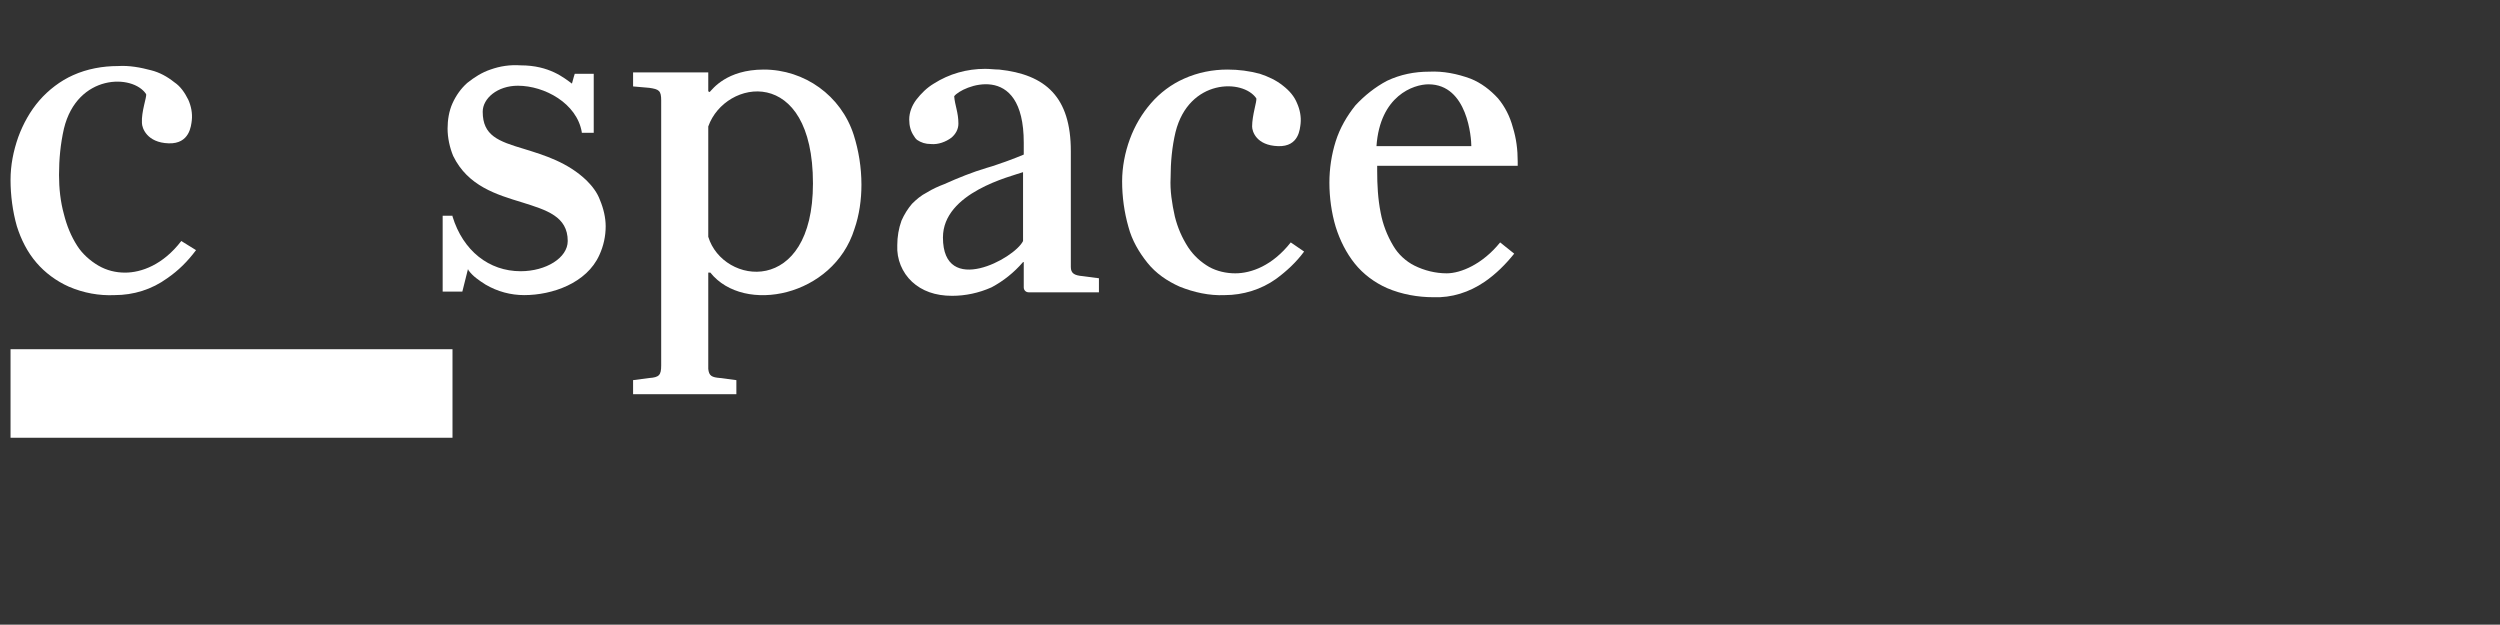 <?xml version="1.0" encoding="utf-8"?>
<!-- Generator: Adobe Illustrator 23.0.2, SVG Export Plug-In . SVG Version: 6.00 Build 0)  -->
<svg version="1.1" id="Capa_1" xmlns="http://www.w3.org/2000/svg" xmlns:xlink="http://www.w3.org/1999/xlink" x="0px" y="0px"
	 viewBox="0 0 355.8 88.9" style="enable-background:new 0 0 355.8 88.9;" xml:space="preserve">
<rect x="0" y="0" width="355.8" height="88.9" fill="#333333" stroke="none"/>
<style type="text/css">
	.st0{display:none;}
	.st1{display:inline;}
	.st2{fill:#FFFFFF;}
	.st3{fill-rule:evenodd;clip-rule:evenodd;fill:#FFFFFF;}
	.st4{display:inline;fill:#FFFFFF;}
</style>
<g class="st0">
	<g class="st1">
		<path class="st2" d="M21.9,15.9c2.1-3.5,5-5.2,9.1-5.2c6.2,0,10.4,4.7,10.4,11.3v19.7h-8V23.1c0-3.2-1.9-5.5-5.2-5.5
			c-3.5,0-6.1,2.8-6.1,6.9v17.1h-8V11.5h7.8L21.9,15.9z M202.2,15.9c2.1-3.5,5-5.2,9.1-5.2c6.2,0,10.4,4.7,10.4,11.3v19.7h-8V23.1
			c0-3.2-1.9-5.5-5.2-5.5c-3.5,0-6.1,2.8-6.1,6.9v17.1h-8V11.5h7.8L202.2,15.9z M61.3,26.6c0-8.9,6-15.9,15.2-15.9
			c9,0,14.3,6.4,14.3,15.9c0,0.8,0,1.4,0,2.2H69.2c0.6,4.6,2.8,7.5,7.3,7.5c2.6,0,4.9-1.4,6-3.7h7.7c-1.1,5.4-6,9.9-13.7,9.9
			C66.5,42.6,61.3,35.6,61.3,26.6z M69.3,23.3h13.5c-0.2-3.8-2.7-6.5-6.3-6.5C72.3,16.9,69.9,19.7,69.3,23.3L69.3,23.3z M153.5,16.7
			l0.2-0.4c1.8-3.4,3.9-5.2,7.4-5.2c0.6,0,1.3,0,1.9,0.2v7h-0.2c-5.2-0.5-9,2.2-9,8.6v14.7h-8V11.5h7.7L153.5,16.7z M182.2,38.5
			c-1.2,1.9-3.5,3.9-8.5,3.9c-6.2,0-10.6-3.1-10.6-9.1c0-6.6,5.2-8.9,12-9.9c5-0.7,7.1-1.1,7.1-3.4c0-2.2-1.5-3.6-4.8-3.6
			c-3.8,0-5.4,1.4-5.6,4.2h-7.1c0.2-5.3,4-9.9,12.8-9.9c9.1,0,12.7,4.1,12.7,11.1v15.3c0,2.3,0.4,3.9,1.1,4.5h-8
			C182.6,40.7,182.3,39.6,182.2,38.5L182.2,38.5z M182.3,31.1v-4.5c-1.4,0.8-3.4,1.3-5.4,1.8c-4.2,0.9-5.9,1.9-5.9,4.7
			c0,2.8,1.6,3.8,4.4,3.8C180,36.8,182.3,34,182.3,31.1L182.3,31.1z M1.5,3.4v38.3h8V3.4L1.5,3.4z M55.6,32.8V16.9h5.2v-5.4h-5.2
			V3.4h-7.9v8.1h-4.2v5.4h4.2v17.6c0,5.7,4.4,7.2,8.3,7.2c3.2,0,5-0.1,5-0.1v-5.9c0,0-1.4,0.1-2.4,0.1C56.8,35.8,55.6,35,55.6,32.8z
			 M130.1,10.7c-3.8,0-6.9,1.6-8.5,4.2V3.4h-8v38.3h7.7v-3.1c1.8,2.8,4.8,4,8.3,4c8.3,0,13.2-5.9,13.2-15.9S137.7,10.6,130.1,10.7z
			 M128.3,36c-4.7,0-6.9-3.7-6.9-9.2s1.9-9.6,6.9-9.6c4.5,0,6.4,3.9,6.4,9.5C134.7,32.4,132.4,36,128.3,36L128.3,36z M101.6,16.7
			l0.2-0.4c1.8-3.4,3.9-5.2,7.4-5.2c0.6,0,1.3,0,1.9,0.2v7h-0.2c-5.2-0.5-9,2.2-9,8.6v14.7h-8V11.5h7.7L101.6,16.7z M224.6,26.6
			c0,9.9,5,15.9,13.3,15.9c3.6,0,6.7-1.1,8.4-4v3.1h7.7V3.4h-8v11.5c-1.6-2.5-4.8-4.1-8.6-4.2C229.9,10.6,224.6,16.8,224.6,26.6
			L224.6,26.6z M232.7,26.6c0-5.6,2.1-9.5,6.5-9.5c5.1,0,7,4.1,7,9.6s-2.3,9.4-7,9.4C235.2,36.2,232.7,32.4,232.7,26.6L232.7,26.6z
			 M24.8,49.2v14.7H9.5V49.2h-8v38.3h8V70.9h15.3v16.6h8V49.2L24.8,49.2z M98.6,49.2v38.3h8V49.2L98.6,49.2z M121.5,78.6V62.7h5.2
			v-5.4h-5.2v-8.1h-7.9v8.1h-4.2v5.4h4.2v17.6c0,5.7,4.4,7.2,8.3,7.2c3.2,0,5-0.1,5-0.1v-5.9c0,0-1.4,0.1-2.4,0.1
			C122.8,81.6,121.5,80.8,121.5,78.6L121.5,78.6z M137.8,49.2H130v38.3h8V70.4c-0.1-3.7,2.7-6.7,6.4-6.8c0.1,0,0.2,0,0.3,0
			c3.3,0,5.2,2.2,5.2,5.4v18.5h8V67.9c0-6.6-4.2-11.3-10.4-11.3c-4.1,0-7.5,1.8-9.6,5.2L137.8,49.2z M35.8,72.3
			c0-8.9,6-15.9,15.2-15.9c9,0,14.3,6.4,14.3,15.9c0,0.8,0,1.4,0,2.2H43.7c0.6,4.6,2.8,7.5,7.3,7.5c2.6,0,4.9-1.4,6-3.7h7.7
			c-1.1,5.4-6,9.9-13.7,9.9C41,88.3,35.8,81.3,35.8,72.3z M43.8,69.1h13.5c-0.2-3.8-2.7-6.5-6.3-6.5C46.8,62.7,44.4,65.5,43.8,69.1
			L43.8,69.1z M86.6,84.2c-1.2,1.9-3.5,3.9-8.5,3.9c-6.2,0-10.6-3.1-10.6-9.1c0-6.6,5.2-8.9,12-9.9c5-0.7,7.1-1.1,7.1-3.4
			c0-2.2-1.5-3.6-4.8-3.6c-3.8,0-5.4,1.4-5.6,4.2H69c0.2-5.3,4-9.9,12.8-9.9c9.1,0,12.8,4.1,12.8,11.1V83c0,2.3,0.4,3.9,1.1,4.5h-8
			C87,86.5,86.7,85.4,86.6,84.2L86.6,84.2z M86.7,76.8v-4.5c-1.4,0.8-3.4,1.3-5.4,1.8c-4.2,0.9-5.9,1.9-5.9,4.7s1.6,3.8,4.4,3.8
			C84.4,82.6,86.7,79.8,86.7,76.8L86.7,76.8z"/>
	</g>
</g>
<g class="st0">
	<g class="st1">
		<polygon class="st3" points="31.2,43 31.2,2.4 25,2.4 25,19.7 7.6,19.7 7.6,2.4 1.4,2.4 1.4,43 7.6,43 7.6,25.3 25,25.3 25,43 		
			"/>
		<polygon class="st3" points="115.4,43 100.9,20.1 115.4,2.4 107.9,2.4 89.9,24.6 89.9,2.4 83.8,2.4 83.8,43 89.9,43 89.9,33 
			96.8,24.8 108.2,43 		"/>
		<polygon class="st3" points="155.4,43 155.4,2.4 149.2,2.4 137.6,27.7 125.7,2.4 119.6,2.4 119.6,43 125.7,43 125.7,15.9 
			135.3,35.6 139.9,35.6 149.2,15.9 149.2,43 		"/>
		<polygon class="st3" points="75.4,43 75.4,2.4 69.2,2.4 57.6,27.7 45.8,2.4 39.6,2.4 39.6,43 45.8,43 45.8,15.9 55.3,35.6 
			59.9,35.6 69.2,15.9 69.2,43 		"/>
	</g>
</g>
<g>
	<path class="st2" d="M183.7,34.5c-2.6,3.3-5.6,4.4-7.9,4.4c-1.3,0-2.6-0.3-3.7-0.9c-1.2-0.7-2.2-1.6-3-2.8
		c-0.9-1.4-1.5-2.8-1.9-4.4c-0.4-1.8-0.7-3.7-0.6-5.5c0-2.2,0.2-4.4,0.7-6.5c1.9-7.6,9.6-7.6,11.5-4.8c0.1,0.4-0.6,2.4-0.6,4
		c0,0.7,0.6,2.7,3.7,2.8c3,0.1,3.1-2.5,3.2-3.2c0.1-1-0.1-2-0.5-2.9c-0.4-1-1.1-1.8-2-2.5c-1-0.8-2.1-1.3-3.3-1.7
		c-1.5-0.4-3-0.6-4.6-0.6c-2.1,0-4.2,0.4-6.2,1.3c-1.8,0.8-3.4,2-4.7,3.5c-1.3,1.5-2.3,3.2-3,5.1c-0.7,1.9-1.1,4-1.1,6
		c0,2.2,0.3,4.4,0.9,6.5c0.5,1.9,1.5,3.6,2.7,5.1c1.2,1.5,2.8,2.6,4.6,3.4c2,0.8,4.2,1.3,6.4,1.2c2.6,0,5.2-0.8,7.3-2.3
		c1.5-1.1,2.9-2.4,4-3.9L183.7,34.5z"/>
	<path class="st2" d="M25.8,34.3c-2.6,3.4-5.7,4.5-8,4.5c-1.3,0-2.6-0.3-3.8-1c-1.2-0.7-2.3-1.7-3-2.8c-0.9-1.4-1.5-2.9-1.9-4.5
		c-0.5-1.8-0.7-3.7-0.7-5.6c0-2.2,0.2-4.4,0.7-6.6c1.9-7.8,9.8-7.8,11.7-4.9c0.1,0.4-0.7,2.5-0.6,4.1c0,0.7,0.7,2.8,3.8,2.9
		c3,0.1,3.2-2.5,3.3-3.3c0.1-1-0.1-2-0.5-2.9c-0.5-1-1.1-1.9-2-2.5c-1-0.8-2.1-1.4-3.3-1.7c-1.5-0.4-3.1-0.7-4.7-0.6
		c-2.2,0-4.4,0.4-6.4,1.3c-1.8,0.8-3.5,2.1-4.8,3.6c-1.3,1.5-2.3,3.3-3,5.2c-0.7,2-1.1,4-1.1,6.1c0,2.2,0.3,4.5,0.9,6.6
		c0.6,1.9,1.5,3.7,2.8,5.2C6.4,38.8,8,40,9.8,40.8c2.1,0.9,4.3,1.3,6.5,1.2c2.7,0,5.3-0.8,7.5-2.4c1.6-1.1,2.9-2.4,4.1-4L25.8,34.3z
		"/>
	<rect x="1.5" y="49.7" class="st2" width="62.9" height="12.6"/>
	<path class="st2" d="M85.4,28.5c-0.4-1.1-1.1-2-1.9-2.8c-2.7-2.6-6-3.6-8.9-4.5c-3.7-1.1-5.9-1.9-5.9-5.3c0-1.9,2.1-3.7,5-3.7
		c3.8,0,8.4,2.5,9.1,6.6v0.1h1.7v-8.4h-2.7c0,0-0.2,0.6-0.4,1.4c-1.1-0.8-3.2-2.6-7.3-2.6l0,0c-1.5-0.1-2.9,0.1-4.3,0.6
		c-1.2,0.4-2.3,1.1-3.3,1.9c-0.9,0.8-1.6,1.8-2.1,2.9c-0.5,1.1-0.7,2.4-0.7,3.6c0,1.3,0.3,2.7,0.8,3.9c2.1,4.3,6.2,5.5,9.8,6.6
		c3.5,1.1,6.5,2,6.5,5.5c0,2.4-3.1,4.3-6.7,4.3c-4.5,0-8.2-2.9-9.7-7.8v-0.1H63v10.8h2.8l0.8-3.2l0.1,0.2c0.3,0.4,0.7,0.8,1.1,1.1
		c0.4,0.3,0.8,0.6,1.3,0.9c1.7,1,3.6,1.5,5.5,1.5c4,0,8.9-1.7,10.7-5.7c0.6-1.3,0.9-2.7,0.9-4.1C86.2,31,85.9,29.7,85.4,28.5z"/>
	<path class="st2" d="M152.4,21.5c0-7.7-3.6-10.9-10.2-11.6c-0.6,0-1.3-0.1-2-0.1c-2.6,0-5.1,0.7-7.3,2.1c-1,0.6-1.8,1.4-2.5,2.3
		c-0.6,0.8-1,1.8-1,2.8c0,0.9,0.2,1.7,0.7,2.4c0.1,0.2,0.2,0.3,0.4,0.5c0.6,0.4,1.2,0.6,2,0.6c1,0.1,2.1-0.3,2.9-0.9
		c0.6-0.5,1-1.2,1-2c0-1.6-0.5-2.6-0.6-3.9c1-1.4,9.9-5.2,9.9,6.6V22c-0.7,0.3-1.5,0.6-2.3,0.9c-0.9,0.3-1.9,0.7-3,1
		c-2,0.6-4,1.4-6,2.3c-0.8,0.3-1.7,0.7-2.5,1.2c-0.8,0.4-1.5,1-2.1,1.6c-0.6,0.7-1.1,1.5-1.5,2.4c-0.4,1.1-0.6,2.3-0.6,3.5
		c-0.1,2,0.7,3.9,2.1,5.2c1.4,1.3,3.3,2,5.7,2c1.9,0,3.8-0.4,5.6-1.2h0c1.7-0.9,3.2-2.1,4.5-3.6l0.1,0v3.6c0,0.4,0.3,0.7,0.7,0.7h10
		v-2l-2.3-0.3c-1.2-0.1-1.7-0.4-1.7-1.3L152.4,21.5z M134.2,33.8c0-6.4,9.7-8.7,11.4-9.3v9.8C144.4,36.8,134.2,42.3,134.2,33.8
		L134.2,33.8z"/>
	<path class="st2" d="M213.5,34.5c-2.5,3.1-5.6,4.4-7.6,4.4c-1.6,0-3.2-0.4-4.6-1.1c-1.2-0.6-2.3-1.6-3-2.8
		c-0.9-1.5-1.5-3.1-1.8-4.7c-0.4-2-0.5-4-0.5-6v-0.7H216v-0.6c0-1.7-0.2-3.3-0.7-4.9c-0.4-1.5-1.1-2.9-2.1-4.1
		c-1.1-1.2-2.4-2.2-3.9-2.8c-1.9-0.7-3.9-1.1-5.9-1c-2.1,0-4.1,0.4-6,1.3c-1.7,0.9-3.2,2.1-4.5,3.5c-1.2,1.5-2.2,3.2-2.8,5.1
		c-0.6,1.9-0.9,3.9-0.9,5.9c0,2.1,0.3,4.3,0.9,6.3c0.6,1.9,1.5,3.7,2.7,5.2c1.2,1.5,2.8,2.7,4.6,3.5c2.1,0.9,4.4,1.3,6.6,1.3
		c2.6,0.1,5.1-0.7,7.3-2.2c1.6-1.1,3-2.5,4.2-4L213.5,34.5z M203.3,12c5.6,0,6.1,7.7,6.1,8.8h-13.5C196.4,13.6,201.2,12,203.3,12
		L203.3,12z"/>
	<path class="st2" d="M121.5,19.2c-1.8-5.6-7-9.3-12.8-9.3c-5.3,0-7.3,2.8-7.7,3.2l-0.2-0.1v-2.7H90.1v2l2.3,0.2
		c1.4,0.2,1.7,0.4,1.7,1.8V52c0,1.4-0.3,1.7-1.7,1.8l-2.3,0.3v2h14.7v-2l-2.3-0.3c-1.2-0.1-1.6-0.3-1.7-1.3V38.8h0.3
		c4.8,6,17.5,3.4,20.5-6.2c0.7-2,1-4.2,1-6.3C122.6,23.8,122.2,21.4,121.5,19.2z M100.8,18c2.4-6.8,14.9-8.8,14.9,8.1
		c0,16.1-12.8,14.5-14.9,7.6V18z"/>
</g>
<g class="st0">
	<path class="st4" d="M8.9,3.5v13.7H9c1.6-2.5,4.7-4.1,8.6-4.1c5.5,0,11.3,4.4,11.3,14.4c0,9.5-5.4,14.4-11.3,14.4
		c-4.4,0-7.4-1.5-8.9-4.2H8.5v3.5H1.4V3.5H8.9z M15.1,36.3c4.2,0,6.4-3.9,6.4-8.7s-2-8.8-6.4-8.8c-4.1,0-6.4,3.7-6.4,8.8
		S10.9,36.2,15.1,36.3L15.1,36.3z"/>
	<path class="st4" d="M51.3,13.4v7c-0.9-0.2-1.8-0.3-2.7-0.3c-5.4,0-7.4,3.9-7.4,8.8v12.3h-7.5V13.8h7.1v5.1h0.1
		c1.5-3.5,4.9-5.8,8.7-5.8C50.2,13.1,50.7,13.2,51.3,13.4z"/>
	<path class="st4" d="M78.7,20.9v14.5c0,2.2,0.3,4.7,0.9,5.8H72c-0.3-0.9-0.5-1.7-0.5-2.6c-2.1,2.2-5.3,3.4-9.2,3.4
		c-5.6,0-9.3-2.9-9.3-8.2c0-4,1.9-6.5,6.3-7.7c2.8-0.7,6.4-0.9,8.6-1.4c2.2-0.5,3.2-1.2,3.2-2.8c0-3.1-2.3-3.6-4.8-3.6
		c-3.1,0-4.7,1.3-5,4.1h-7.5c0.3-6,5.2-9.1,12.9-9.1C74.7,13.1,78.7,15.8,78.7,20.9z M65.1,36.9c4,0,6.1-2.2,6.1-6.2v-2.9
		c-0.7,0.6-2,1-4.5,1.3c-3.9,0.5-6.1,1.4-6.1,4.3C60.5,35.5,61.9,36.9,65.1,36.9z"/>
	<path class="st4" d="M110.1,24.1v17h-7.5V25.7c0-4.5-1.3-6.6-4.8-6.6c-4.6,0-5.8,3.1-5.8,7.9v14.2h-7.5V13.8h7.1v3.8h0.2
		c1.8-2.9,5-4.6,8.4-4.5C107,13.1,110.1,16.5,110.1,24.1z"/>
	<path class="st4" d="M142.4,3.5v37.7h-7.1v-3.5h-0.1c-1.6,2.8-4.5,4.2-8.3,4.2c-8.1,0-12.2-6.9-12.2-14.6c0-7.6,4.2-14.1,12.1-14.1
		c3.3,0,6.4,1.4,8.1,4.1h0.1V3.5H142.4z M128.7,36.3c4.3,0,6.4-3.3,6.4-8.8c0-5-1.9-8.6-6.5-8.6c-4.3,0-6.5,3.4-6.5,8.7
		C122.1,31.8,124.1,36.2,128.7,36.3L128.7,36.3z"/>
	<path class="st4" d="M173.9,23.5h-7.3c-0.5-3.1-2.4-4.7-5.5-4.7c-4.5,0-6.4,4.4-6.4,8.9s1.8,8.6,6.2,8.6c3.3,0,5.4-2,6-5.5h7.2
		c-1,7.2-5.9,11.2-13.1,11.2c-8.5,0-13.8-6.1-13.8-14c0-8.7,5.3-14.8,13.9-14.8C168.1,13.1,173.5,16.9,173.9,23.5z"/>
	<path class="st4" d="M185.8,3.5v14.2h0.2c1.7-2.8,4.7-4.5,8-4.5c6.9,0,9.9,3.4,9.9,11v17h-7.5V25.6c0-4.4-1.3-6.6-4.8-6.6
		c-4.6,0-5.8,3-5.8,7.8v14.3h-7.5V3.5H185.8z"/>
	<path class="st4" d="M234.1,20.9v14.5c0,2.2,0.3,4.7,0.9,5.8h-7.6c-0.3-0.9-0.5-1.7-0.5-2.6c-2.1,2.2-5.3,3.4-9.2,3.4
		c-5.6,0-9.3-2.9-9.3-8.2c0-4,1.9-6.5,6.3-7.7c2.8-0.7,6.4-0.9,8.7-1.4c2.2-0.5,3.2-1.2,3.2-2.8c0-3.1-2.3-3.6-4.8-3.6
		c-3.1,0-4.8,1.3-5,4.1h-7.5c0.3-6,5.2-9.1,12.9-9.1C230.1,13.1,234.1,15.8,234.1,20.9z M220.5,36.9c4,0,6.1-2.2,6.1-6.2v-2.9
		c-0.7,0.6-2,1-4.5,1.3c-3.9,0.5-6.1,1.4-6.1,4.3C215.9,35.5,217.2,36.9,220.5,36.9L220.5,36.9z"/>
	<path class="st4" d="M265.5,24.1v17H258V25.7c0-4.5-1.3-6.6-4.8-6.6c-4.6,0-5.8,3.1-5.8,7.9v14.2h-7.5V13.8h7.1v3.8h0.2
		c1.8-2.9,5-4.6,8.4-4.5C262.5,13.1,265.5,16.5,265.5,24.1z"/>
	<path class="st4" d="M296.8,24.1v17h-7.5V25.7c0-4.5-1.3-6.6-4.8-6.6c-4.6,0-5.8,3.1-5.8,7.9v14.2h-7.5V13.8h7.1v3.8h0.2
		c1.8-2.9,5-4.6,8.4-4.5C293.8,13.1,296.8,16.5,296.8,24.1z"/>
	<path class="st4" d="M327.7,23.1c0.4,1.6,0.6,3.2,0.6,4.8l-0.1,1.4h-19.7c0.2,4.7,2.5,6.9,6.6,6.9c2.8,0,5.4-1.6,6-3.5h6.6
		c-2.1,6.2-6.2,9.2-12.8,9.2c-8.7,0-13.9-6-13.9-14.4c0-8.2,5.7-14.4,13.9-14.4C322,13.1,326.3,17.5,327.7,23.1z M320.8,24.6
		c-0.7-4.1-2.5-5.8-6-5.8s-5.9,2.2-6.2,5.8H320.8z"/>
	<path class="st4" d="M340.4,3.5v37.7H333V3.5H340.4z"/>
	<path class="st4" d="M355,14.3v8.1h-8.3v-8.1H355z M355,33v8.1h-8.3V33H355z"/>
</g>
</svg>
